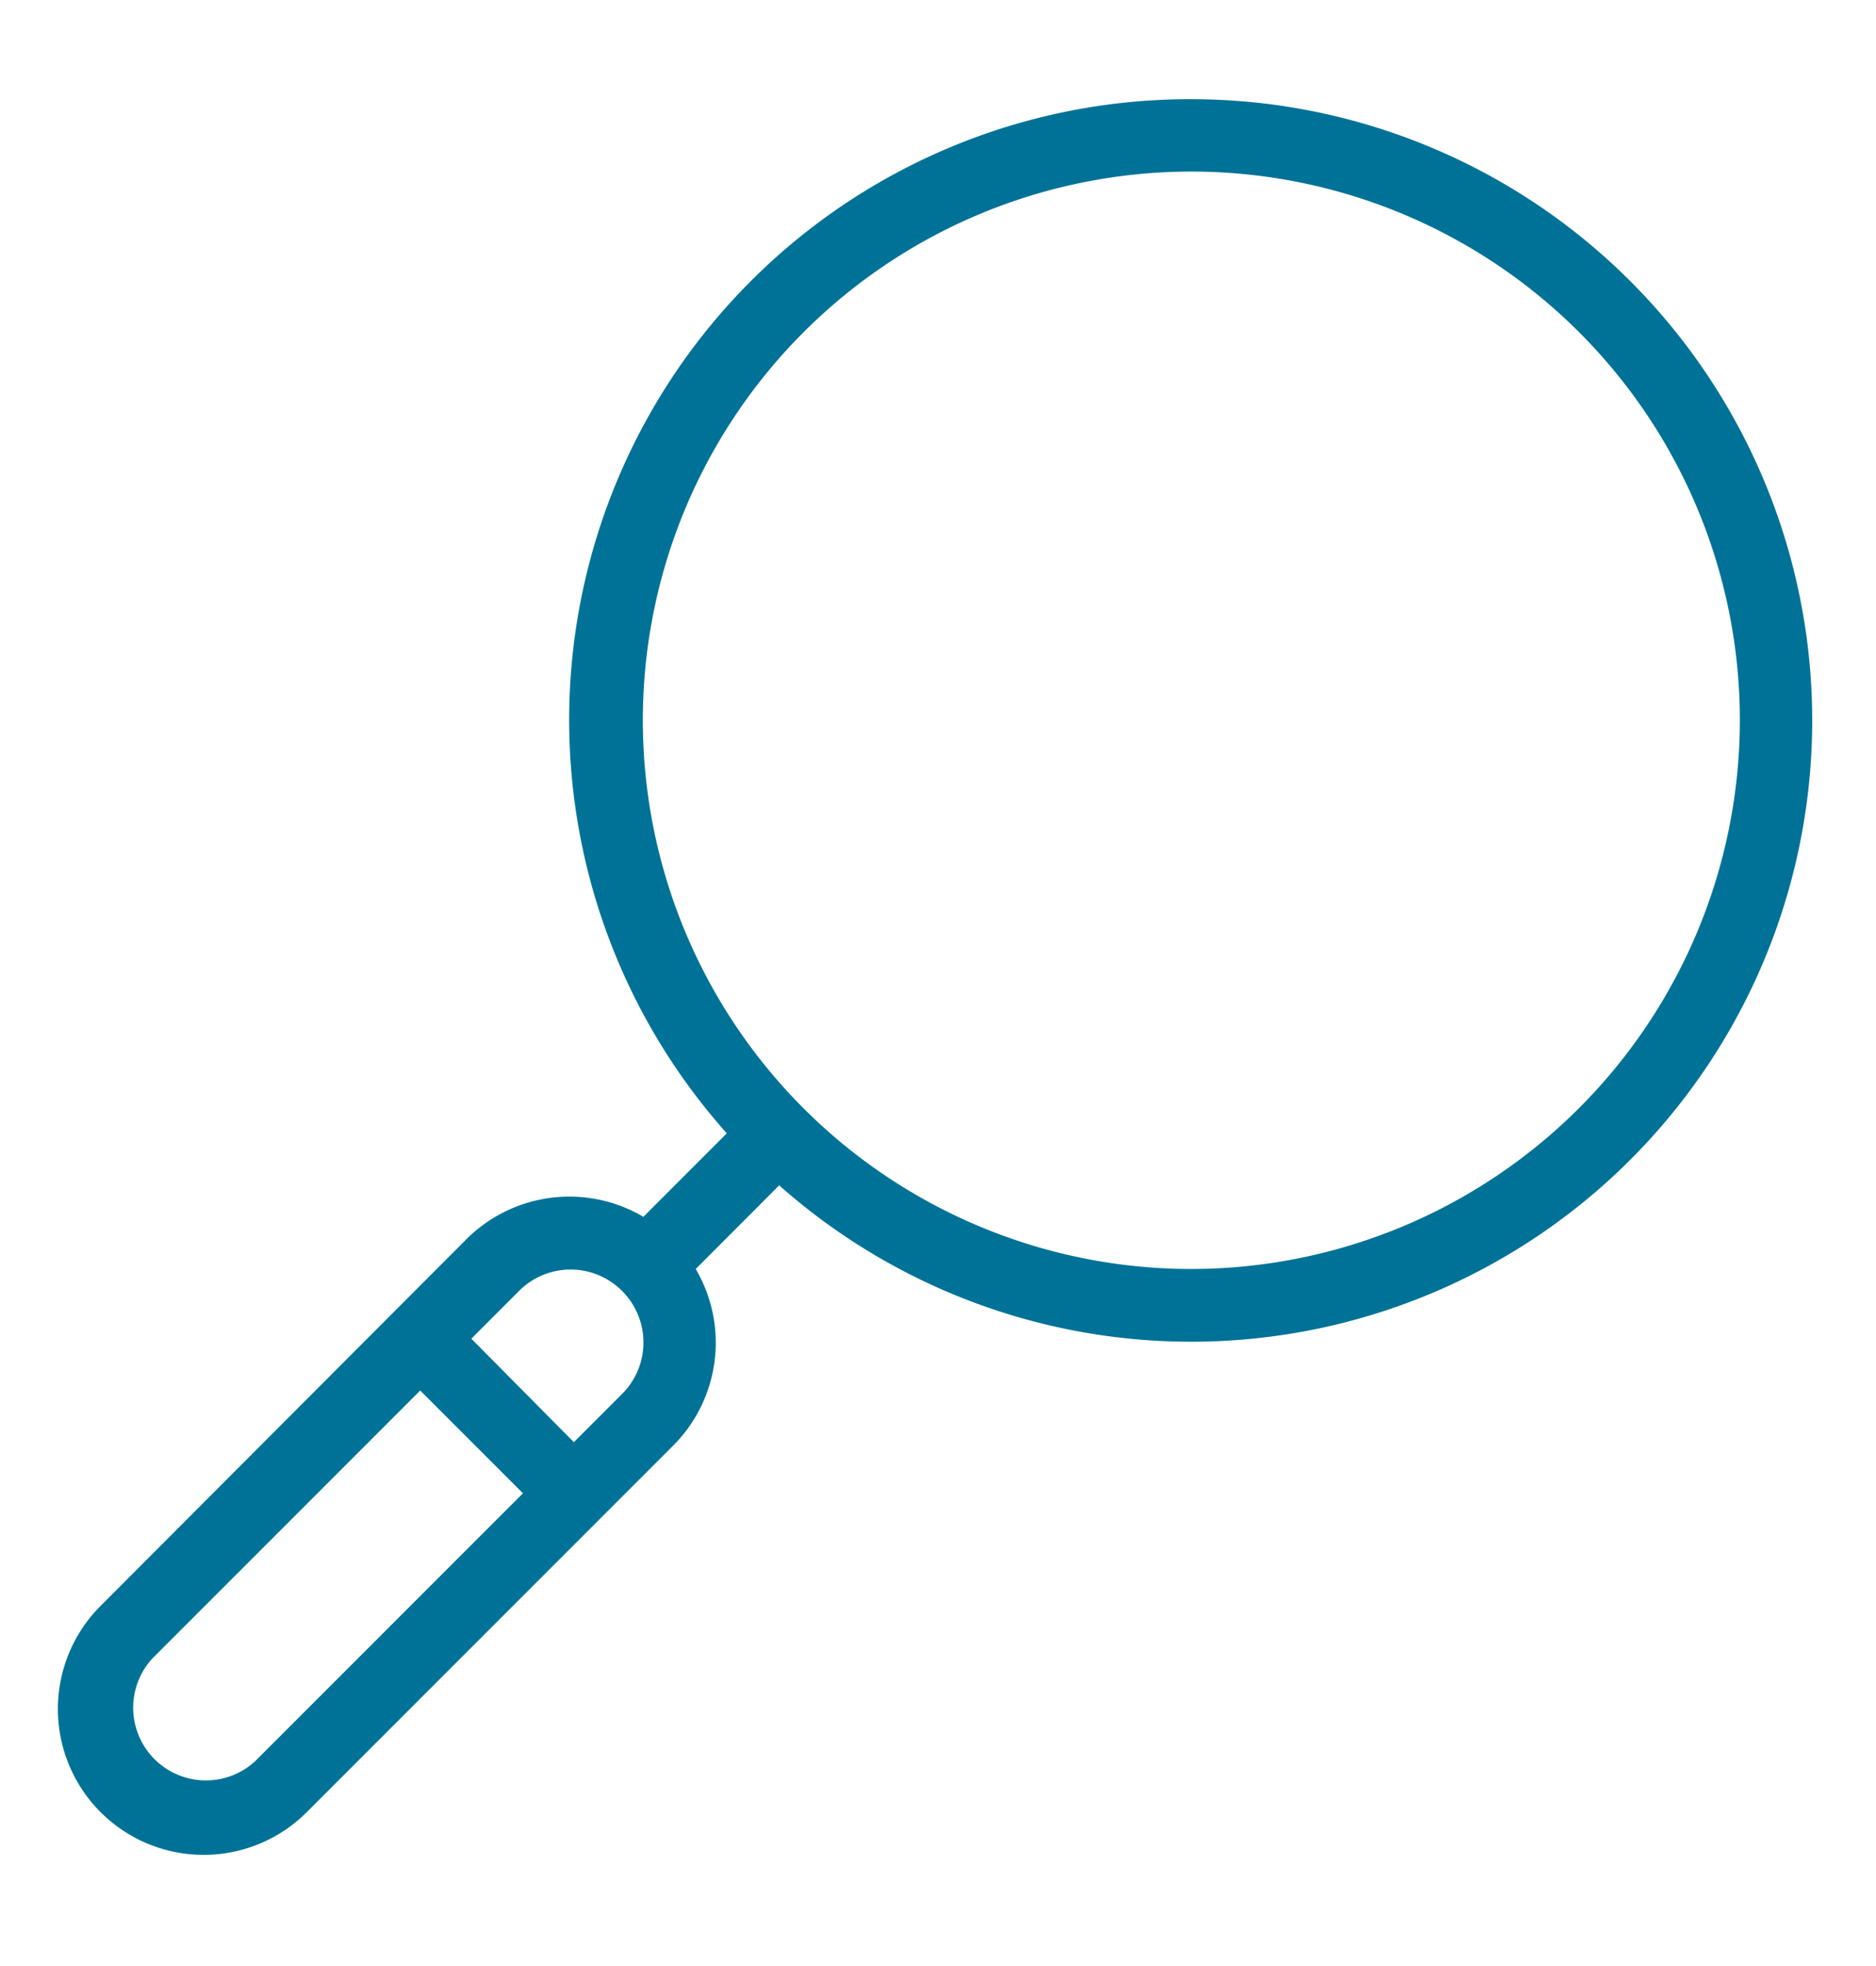 <svg id="Layer_1" data-name="Layer 1" xmlns="http://www.w3.org/2000/svg" viewBox="0 0 105 110"><defs><style>.cls-1{fill:#007297;}</style></defs><path class="cls-1" d="M66.68,5.55a34.73,34.73,0,0,0-26,57.86l-4.67,4.67a8.16,8.16,0,0,0-9.89,1.24L5.63,89.85a8.16,8.16,0,0,0,11.54,11.54L37.7,80.86A8.15,8.15,0,0,0,38.94,71l4.67-4.68A34.76,34.76,0,1,0,66.68,5.55Zm-52.41,93a4.07,4.07,0,0,1-5.75-5.75l15-15,5.75,5.75ZM34.81,78l-2.69,2.69L26.38,74.9l2.68-2.68a4.07,4.07,0,0,1,5.75,0A4.07,4.07,0,0,1,34.81,78ZM66.68,71a30.7,30.7,0,1,1,30.7-30.69A30.73,30.73,0,0,1,66.68,71Z"/></svg>